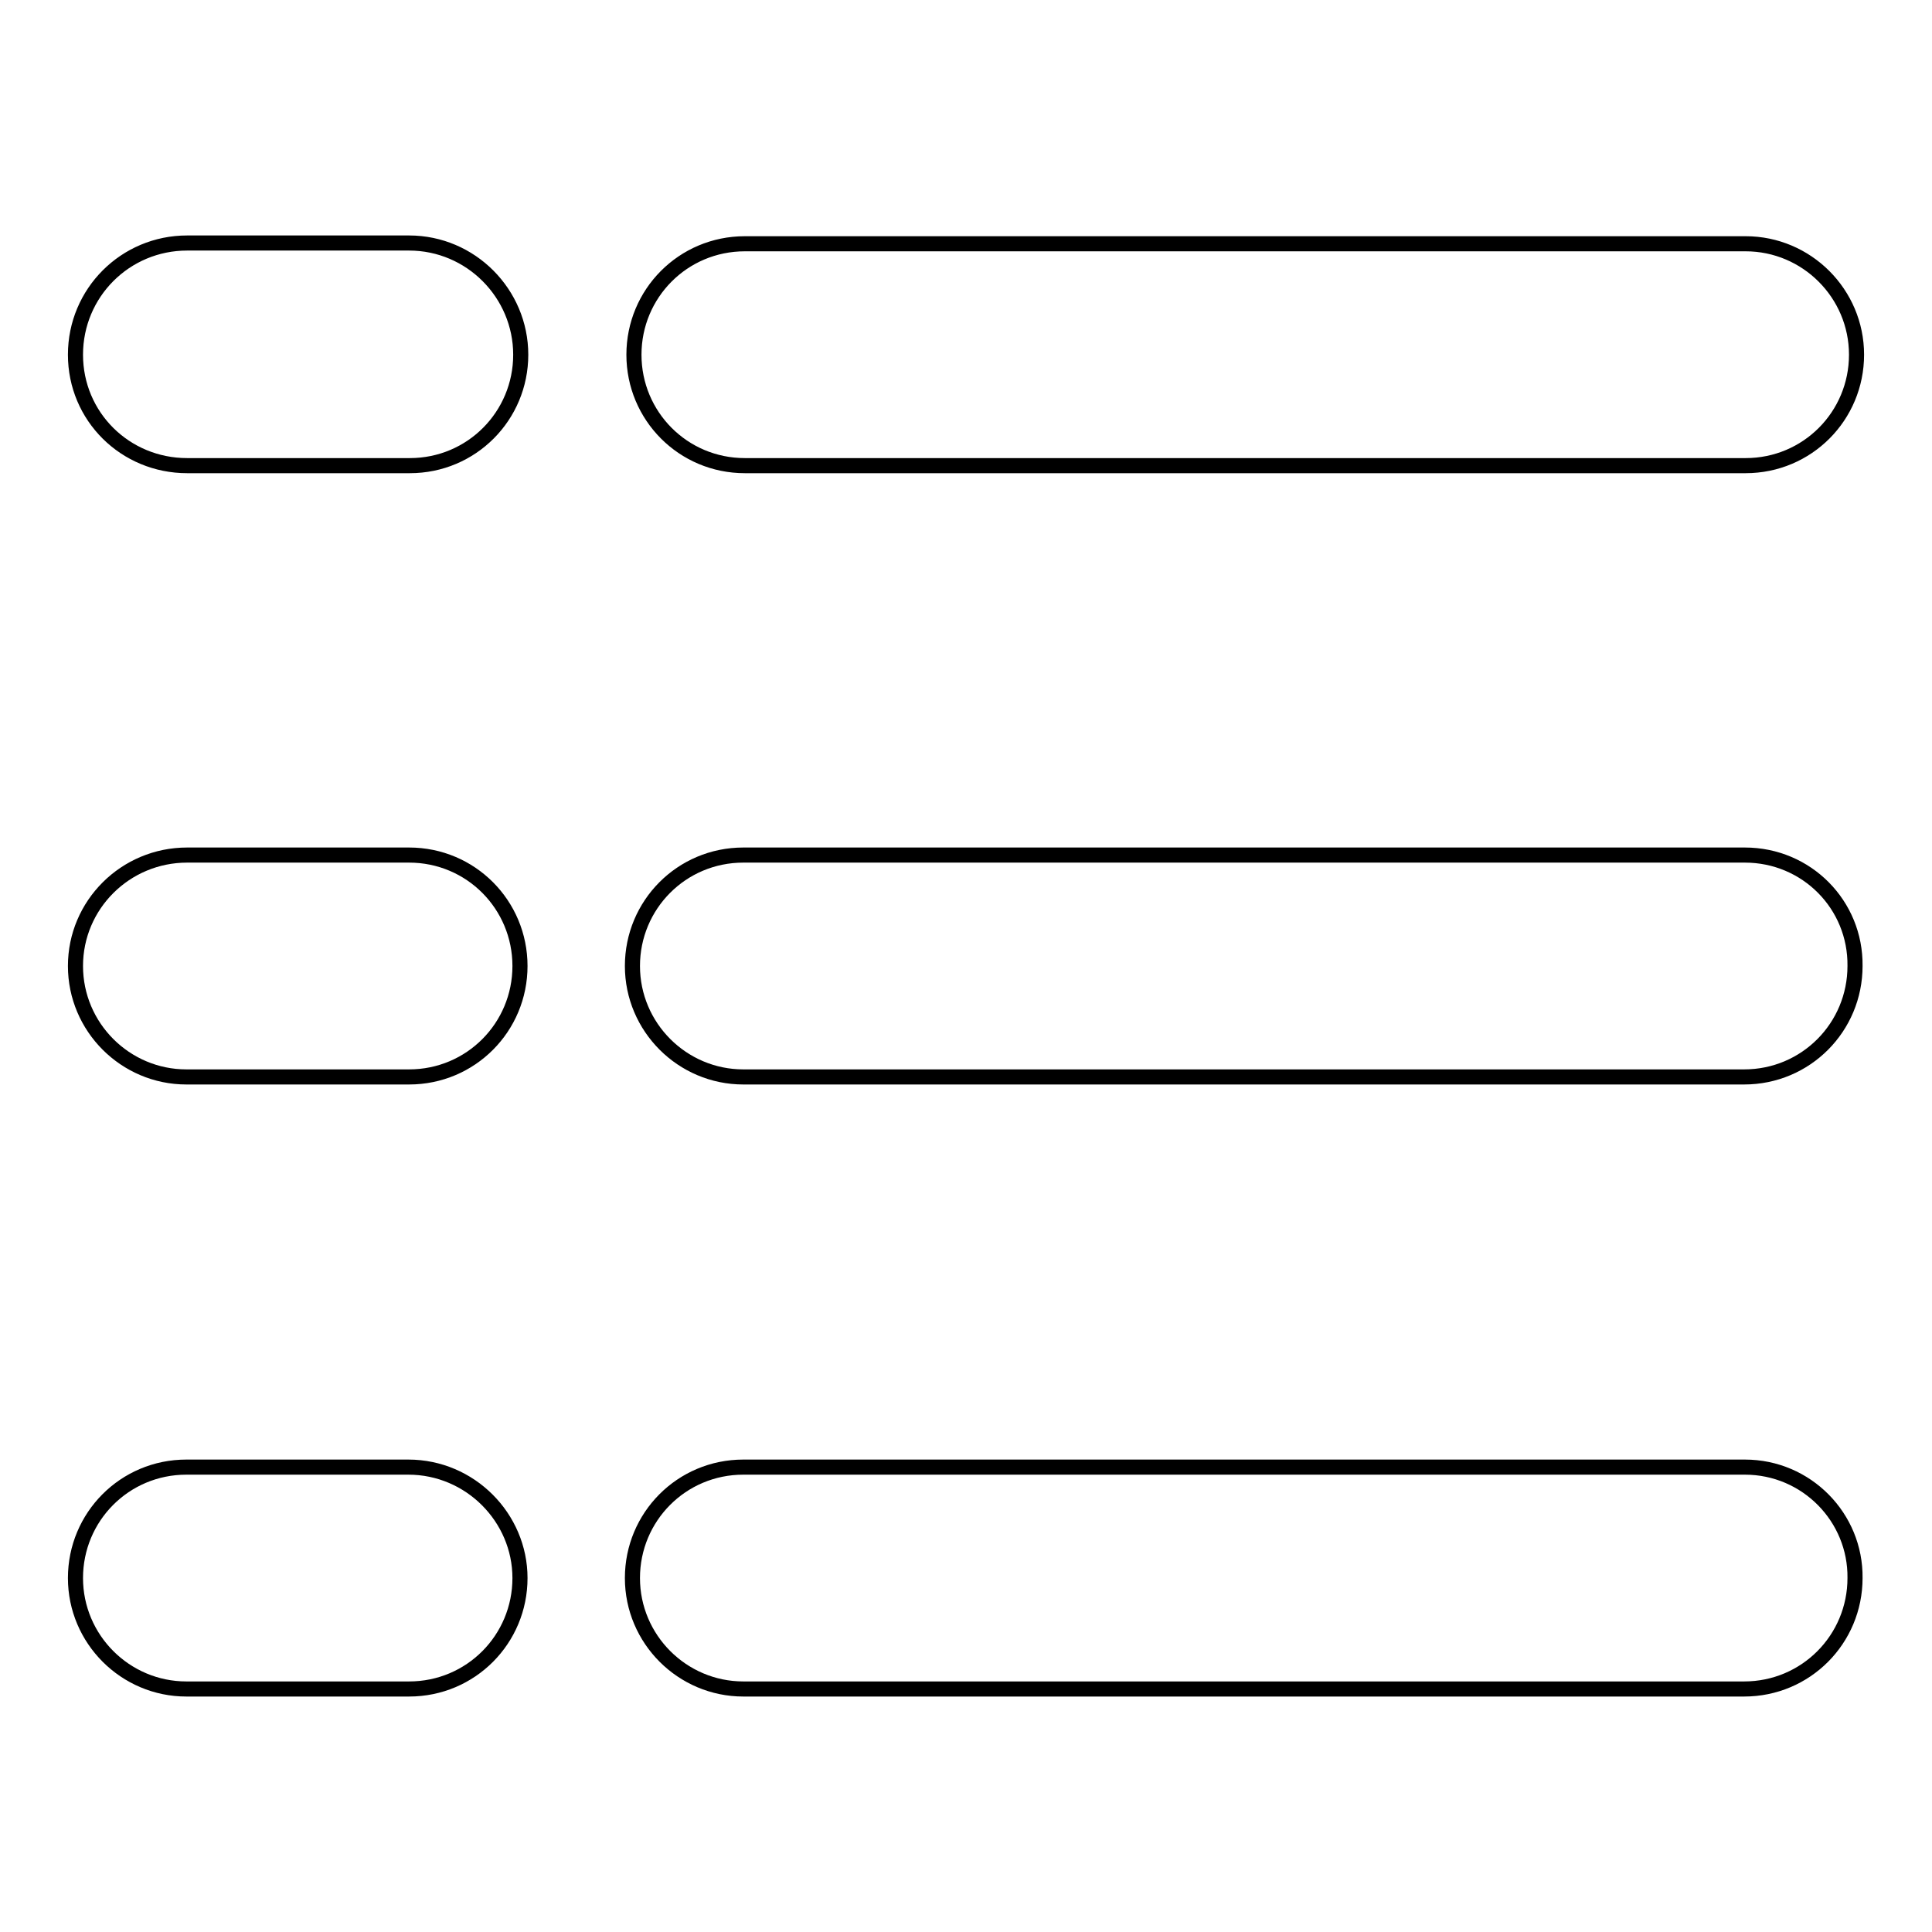 <?xml version="1.0" encoding="utf-8"?>
<!-- Svg Vector Icons : http://www.onlinewebfonts.com/icon -->
<!DOCTYPE svg PUBLIC "-//W3C//DTD SVG 1.1//EN" "http://www.w3.org/Graphics/SVG/1.1/DTD/svg11.dtd">
<svg version="1.1" xmlns="http://www.w3.org/2000/svg" xmlns:xlink="http://www.w3.org/1999/xlink" x="0px" y="0px" viewBox="0 0 256 256" enable-background="new 0 0 256 256" xml:space="preserve">
<g> <path stroke-width="2" fill-opacity="0" stroke="#000000"  d="M54.2,32.2H24.8C16.6,32.2,10,38.8,10,47c0,8.2,6.6,14.7,14.8,14.7h29.5C62.5,61.7,69,55.1,69,47 C69,38.9,62.4,32.2,54.2,32.2z M98.7,61.7h132.6c8.2,0,14.7-6.6,14.7-14.7c0-8.1-6.6-14.7-14.7-14.7H98.7C90.5,32.3,84,38.9,84,47 C84,55.1,90.5,61.7,98.7,61.7z M54.2,113.3H24.8c-8.2,0-14.8,6.6-14.8,14.7c0,8.1,6.6,14.7,14.7,14.7h29.5 c8.2,0,14.7-6.6,14.7-14.7C68.9,119.9,62.4,113.3,54.2,113.3z M231.2,113.3H98.5c-8.2,0-14.7,6.6-14.7,14.7 c0,8.1,6.6,14.7,14.7,14.7h132.6c8.2,0,14.7-6.6,14.7-14.7C245.9,119.9,239.4,113.3,231.2,113.3z M54.1,194.4H24.7 c-8.2,0-14.7,6.6-14.7,14.7c0,8.1,6.6,14.7,14.7,14.7h29.5c8.2,0,14.7-6.6,14.7-14.7C68.9,201.1,62.3,194.4,54.1,194.4z  M231.2,194.4H98.5c-8.2,0-14.7,6.6-14.7,14.7c0,8.1,6.6,14.7,14.7,14.7h132.6c8.2,0,14.7-6.6,14.7-14.7 C245.9,201.1,239.4,194.4,231.2,194.4z"/></g>
</svg>